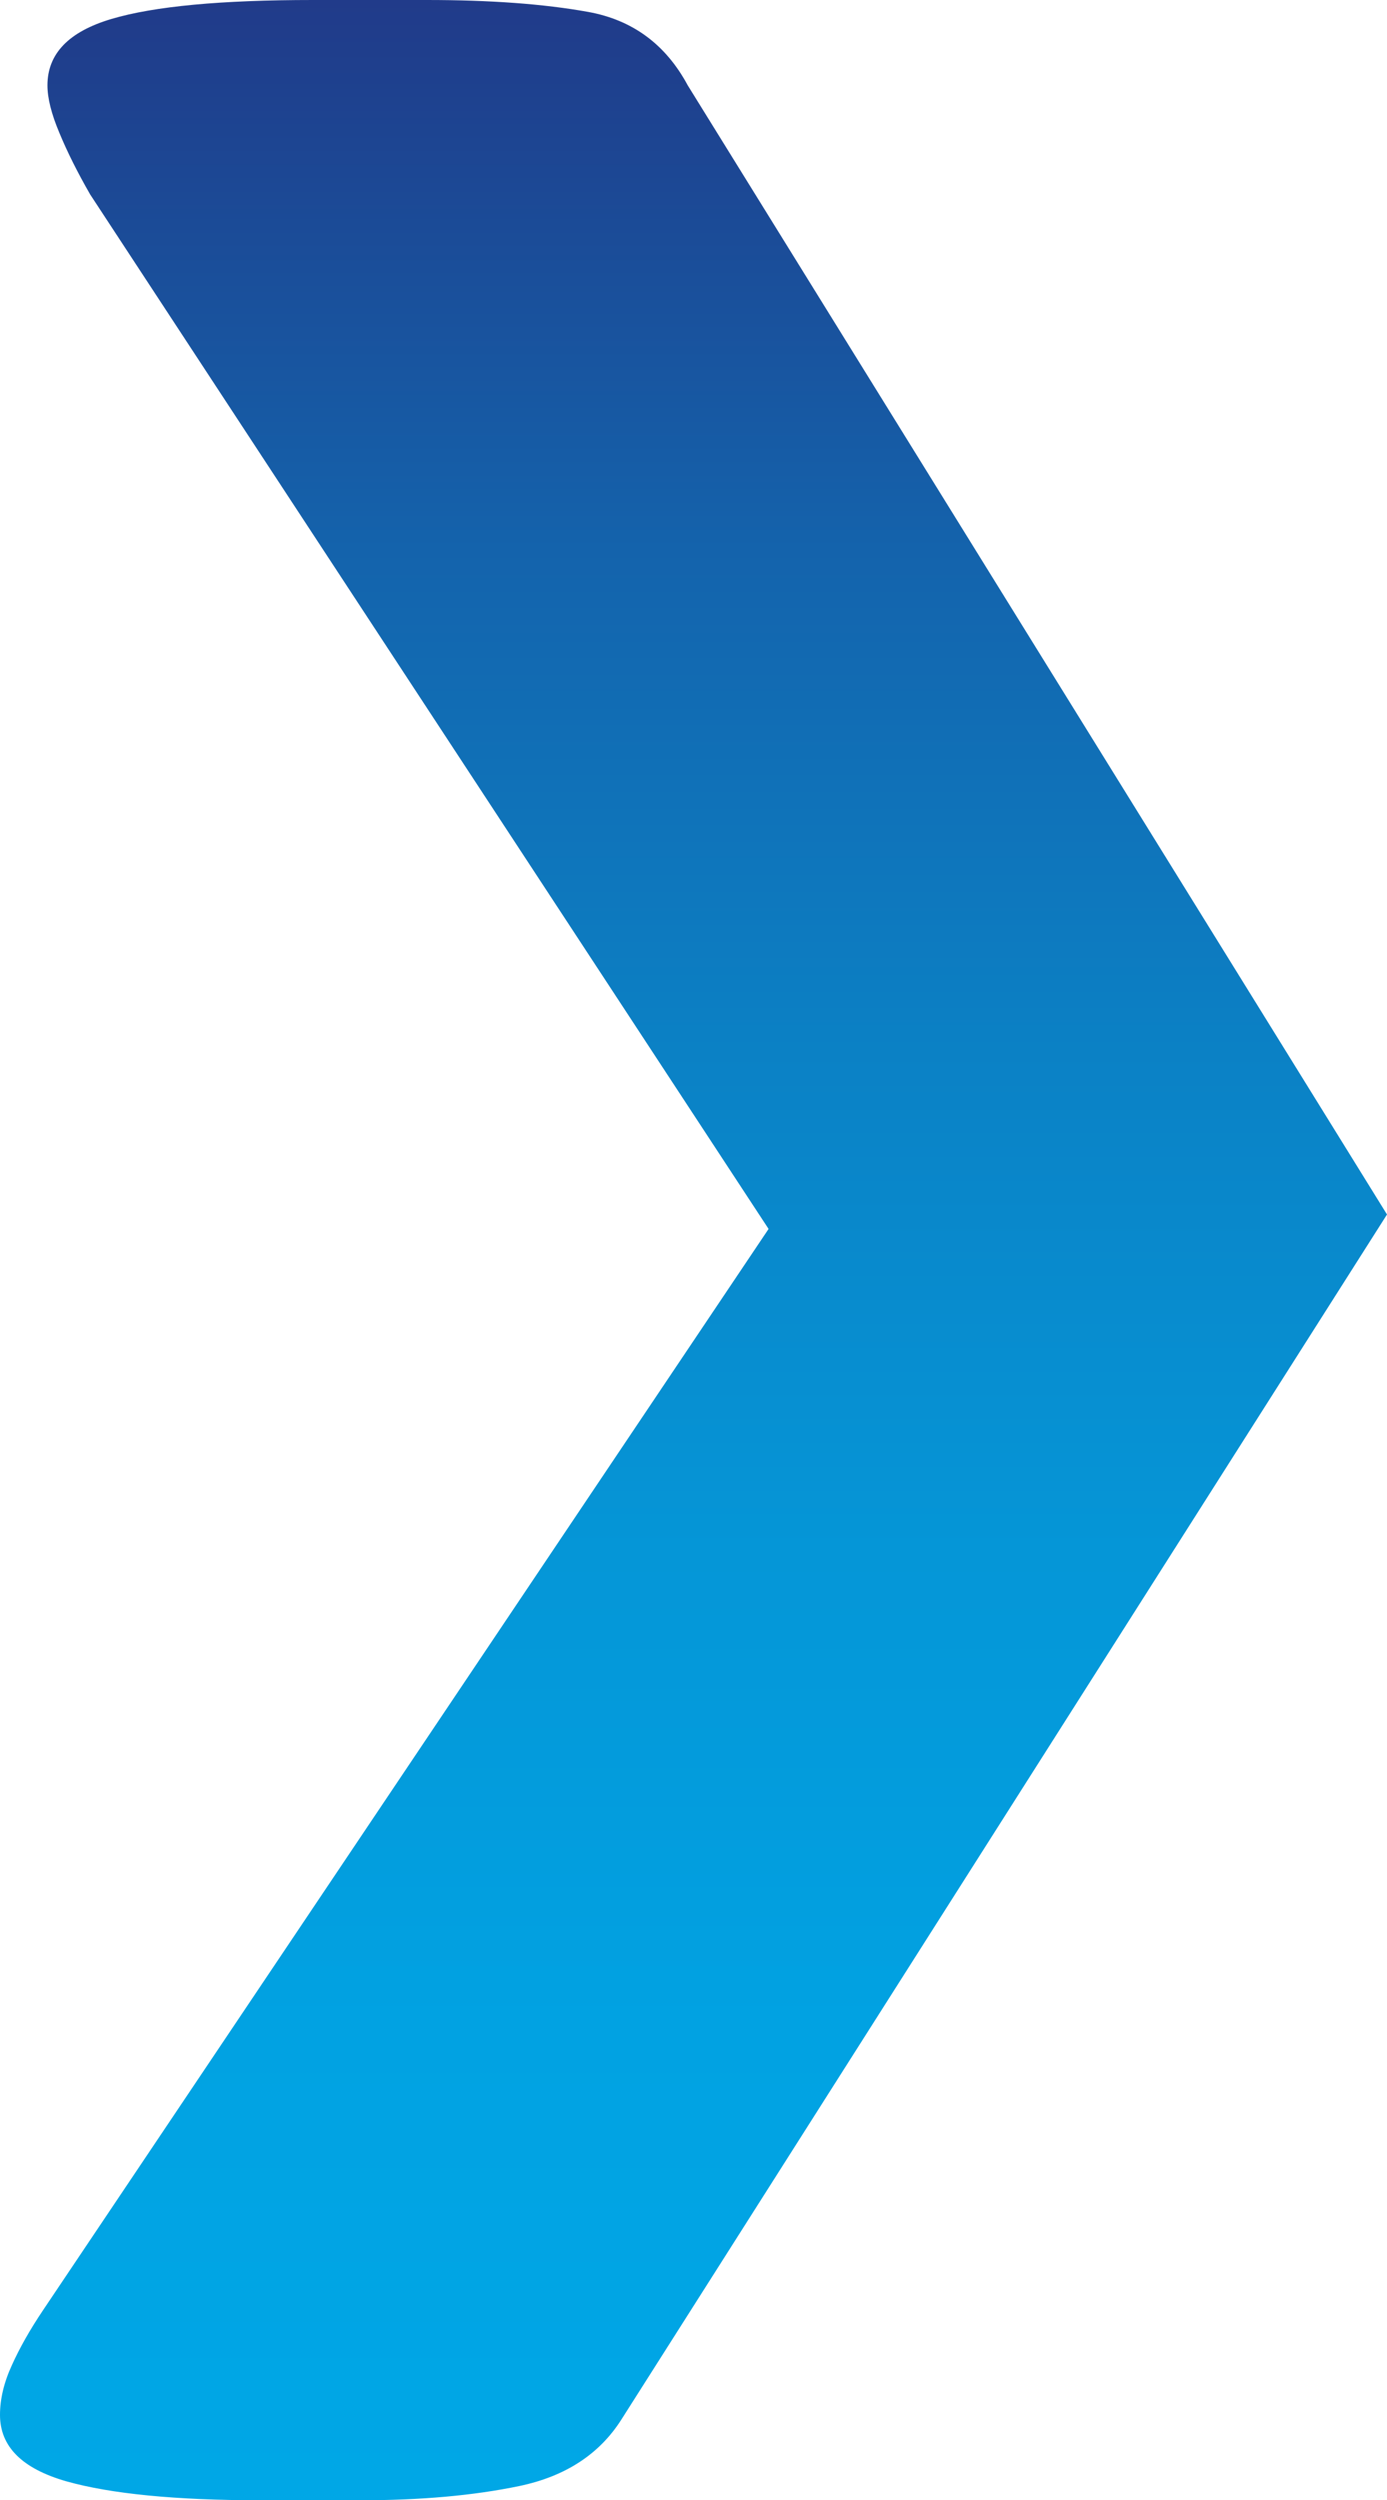 <?xml version="1.0" encoding="UTF-8"?>
<svg xmlns="http://www.w3.org/2000/svg" xmlns:xlink="http://www.w3.org/1999/xlink" id="Capa_2" viewBox="0 0 71.03 128.01">
  <defs>
    <style>
      .cls-1 {
        fill: url(#Degradado_sin_nombre_101);
      }
    </style>
    <linearGradient id="Degradado_sin_nombre_101" data-name="Degradado sin nombre 101" x1="35.52" y1="128.01" x2="35.52" y2="0" gradientUnits="userSpaceOnUse">
      <stop offset="0" stop-color="#00a7e6"></stop>
      <stop offset=".19" stop-color="#01a2e2"></stop>
      <stop offset=".38" stop-color="#0596d7"></stop>
      <stop offset=".58" stop-color="#0b81c5"></stop>
      <stop offset=".78" stop-color="#1463ac"></stop>
      <stop offset=".98" stop-color="#1f3e8c"></stop>
      <stop offset="1" stop-color="#213b8a"></stop>
    </linearGradient>
  </defs>
  <g id="Capa_1-2" data-name="Capa_1">
    <path class="cls-1" d="M13.36,128.01c-4.37,0-7.69-.33-9.96-.97-2.27-.65-3.4-1.78-3.4-3.4,0-.81.2-1.66.61-2.55.4-.89.93-1.82,1.58-2.79l37.17-55.38L4.62,9.96c-.65-1.13-1.18-2.19-1.58-3.16-.41-.97-.61-1.78-.61-2.43,0-1.62,1.09-2.75,3.28-3.4,2.19-.65,5.62-.97,10.32-.97h5.83c3.24,0,5.99.2,8.26.61,2.27.41,3.97,1.66,5.1,3.76l35.81,57.81-39.21,61.7c-1.13,1.78-2.88,2.91-5.22,3.4-2.35.49-5.06.73-8.14.73h-5.1Z"></path>
  </g>
</svg>
